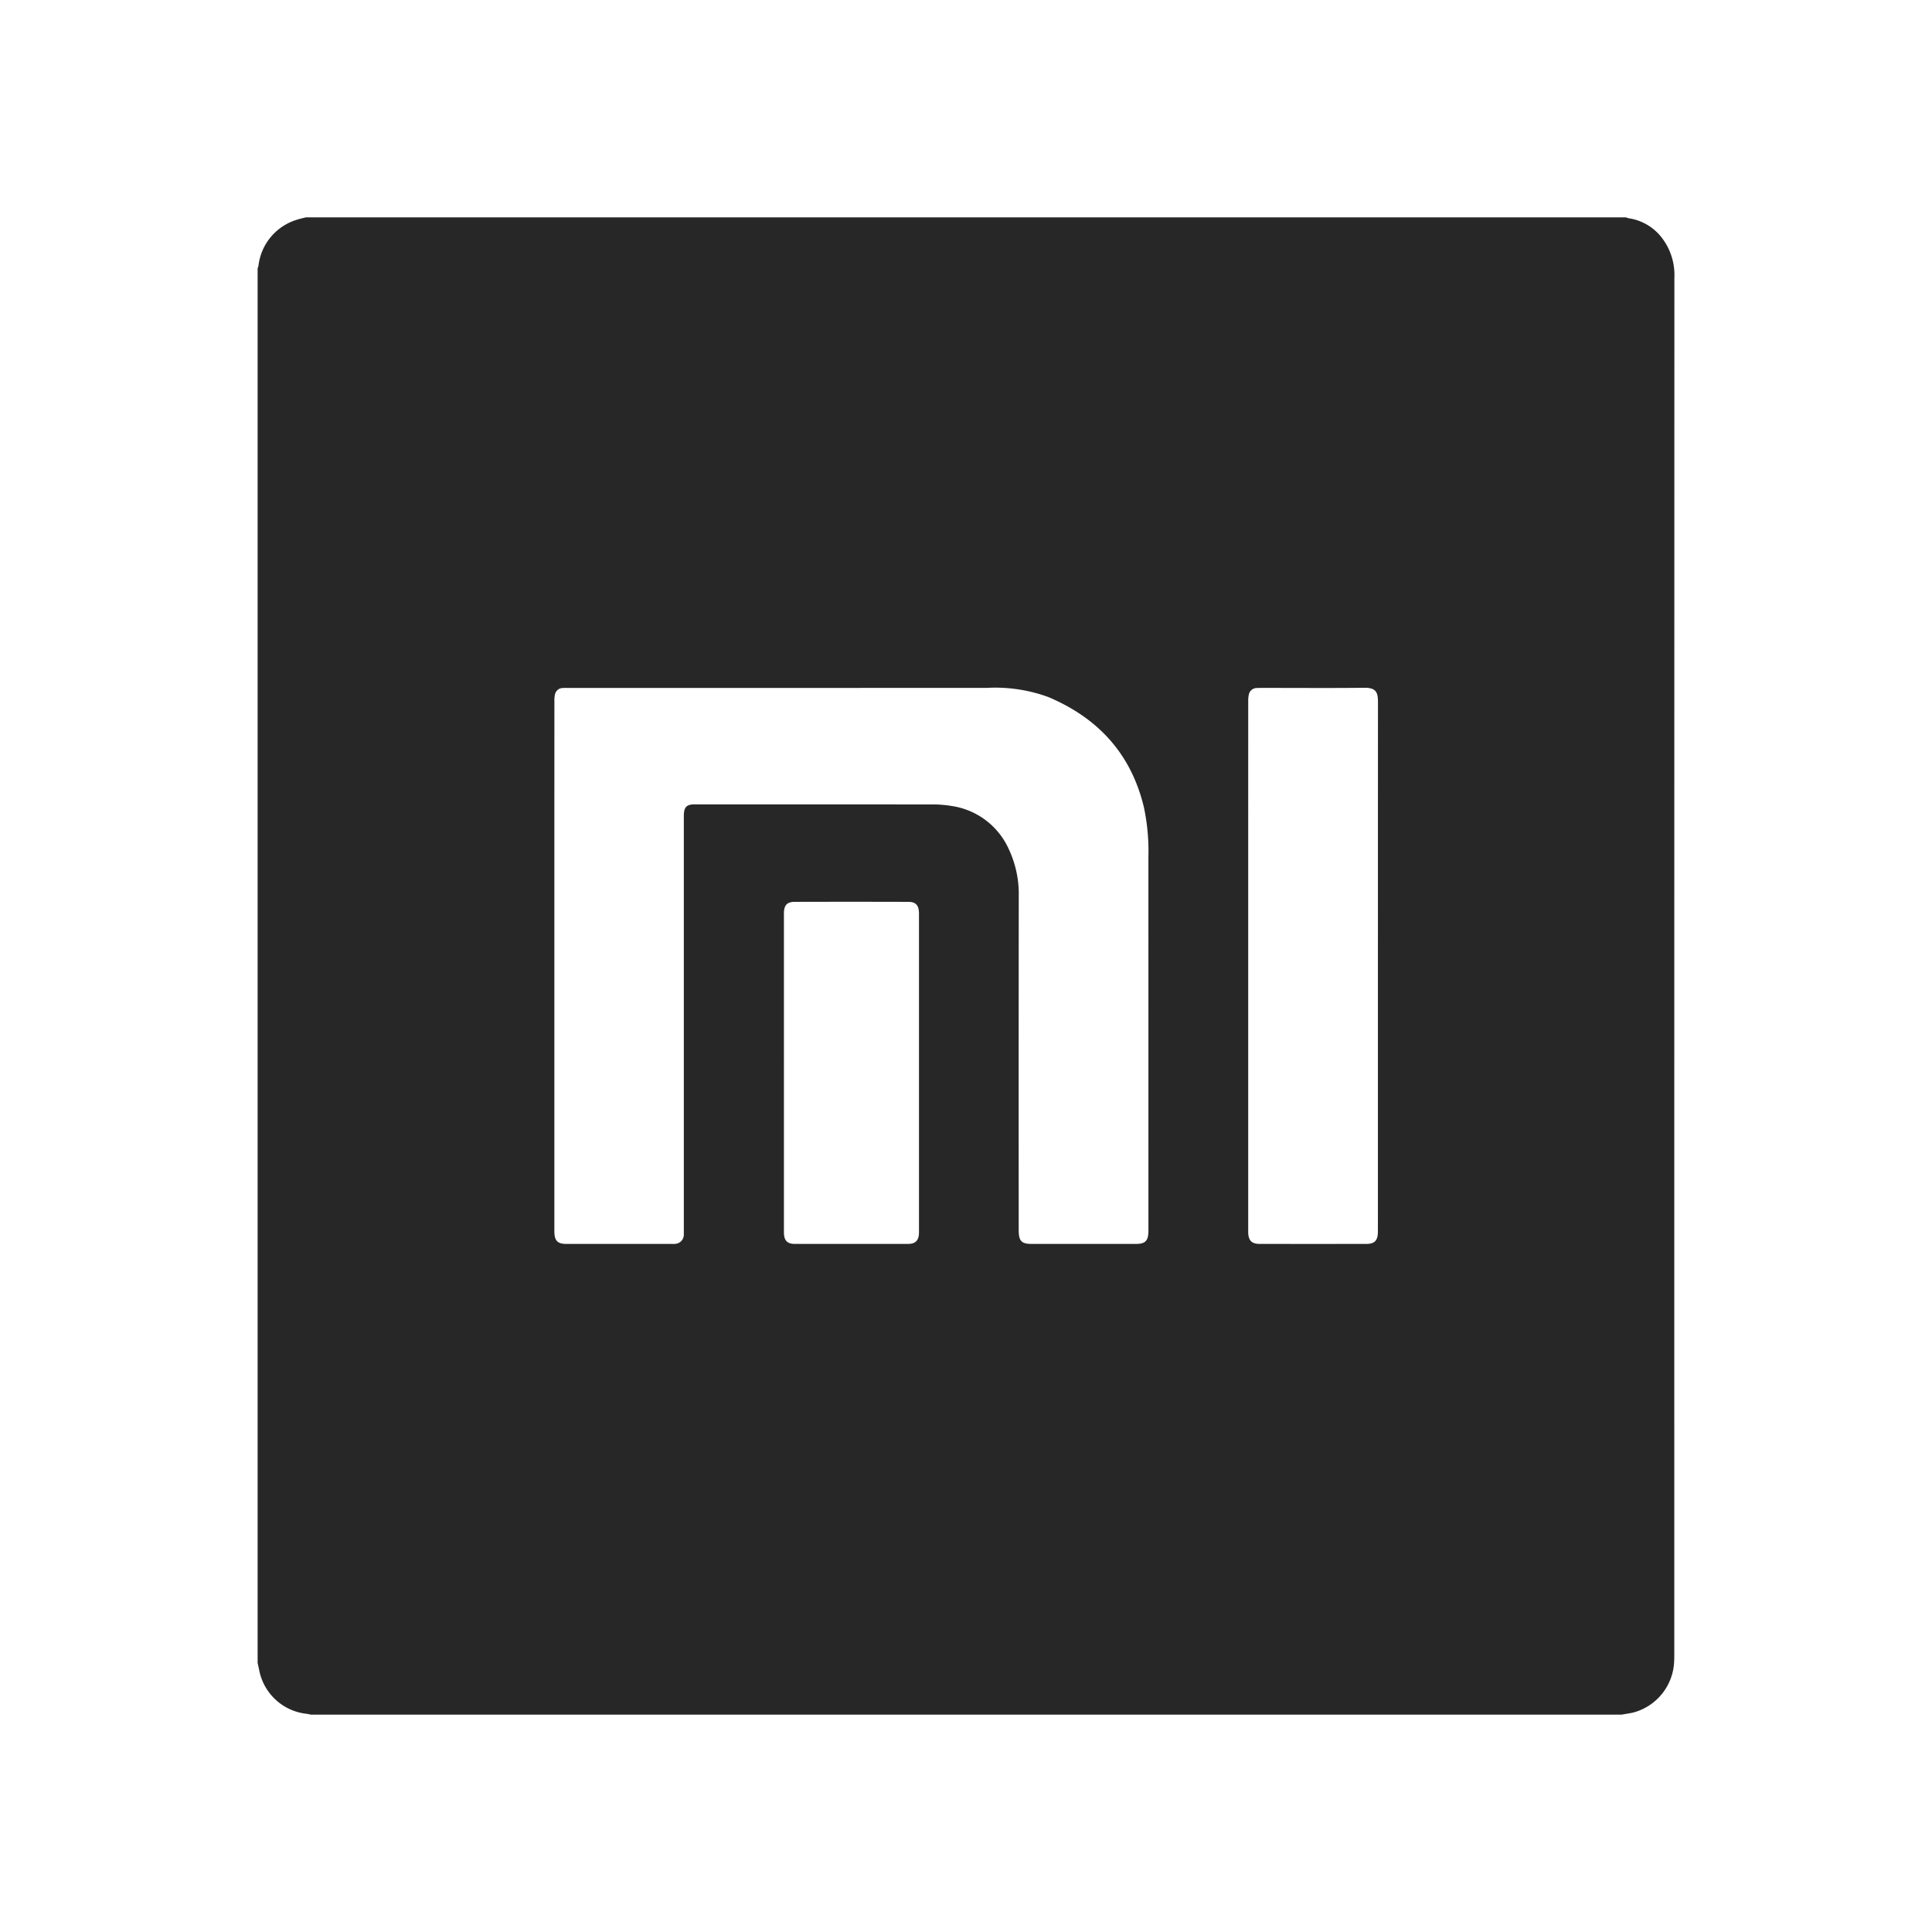 <svg id="Capa_1" data-name="Capa 1" xmlns="http://www.w3.org/2000/svg" width="256" height="256" viewBox="0 0 256 256"><defs><style>.cls-1{fill:#272727;}</style></defs><path class="cls-1" d="M34.136,220.352V35.549a1.908,1.908,0,0,0,.11-.315,7.233,7.233,0,0,1,5.066-6.109c.395-.134.806-.216,1.21-.322H215.458a2.154,2.154,0,0,0,.352.117,6.781,6.781,0,0,1,4.31,2.48,8.084,8.084,0,0,1,1.745,5.394q-.018,91.184-.011,182.369c0,.297-.004.595-.017.892a7.311,7.311,0,0,1-5.245,6.817c-.555.152-1.131.218-1.697.324H41.179a4.647,4.647,0,0,0-.547-.108,7.184,7.184,0,0,1-6.287-5.783C34.28,220.986,34.206,220.669,34.136,220.352ZM73.457,127.988q0,17.582,0,35.164c0,1.236.411,1.674,1.572,1.674q7.019.001,14.038,0c.125,0,.251.005.375-.005a1.223,1.223,0,0,0,1.167-1.285c.007-.215.003-.43.003-.645q0-27.377,0-54.755c0-1.183.344-1.554,1.441-1.554q15.704-.001,31.409.009a15.484,15.484,0,0,1,2.752.224,9.865,9.865,0,0,1,7.413,5.607,14.036,14.036,0,0,1,1.364,6.353q-.02,22.12-.006,44.24c0,1.413.372,1.81,1.69,1.81q6.925,0,13.85,0c1.253,0,1.647-.419,1.647-1.757q.002-4.563,0-9.126,0-20.211-.002-40.421a28.085,28.085,0,0,0-.593-6.538c-1.73-7.253-6.225-11.884-12.628-14.606a20.455,20.455,0,0,0-8.163-1.23q-27.841.015-55.681.006c-.188,0-.376-.003-.563.012a1.061,1.061,0,0,0-.997.831,3.069,3.069,0,0,0-.084.829Q73.454,110.406,73.457,127.988Zm91.937-.046q0,17.628,0,35.256c0,1.159.441,1.627,1.53,1.628q7.064.002,14.129,0c1.078,0,1.52-.446,1.524-1.582.01-2.496.004-4.992.004-7.487q0-31.363.007-62.727c.001-1.222-.207-1.914-1.796-1.895-4.224.051-8.449.017-12.673.018-.532,0-1.064-.009-1.596.012a1.08,1.08,0,0,0-1.05.888,3.627,3.627,0,0,0-.076.832Q165.392,110.414,165.394,127.943Zm-61.52,14.189q0,10.561,0,21.122c0,1.12.42,1.573,1.464,1.573q7.486.002,14.972,0c1.012,0,1.46-.473,1.46-1.538q.001-21.122,0-42.243c0-1.063-.402-1.541-1.403-1.544q-7.533-.021-15.066-.001c-1.039.003-1.427.461-1.427,1.559Q103.874,131.595,103.874,142.131Z"/></svg>